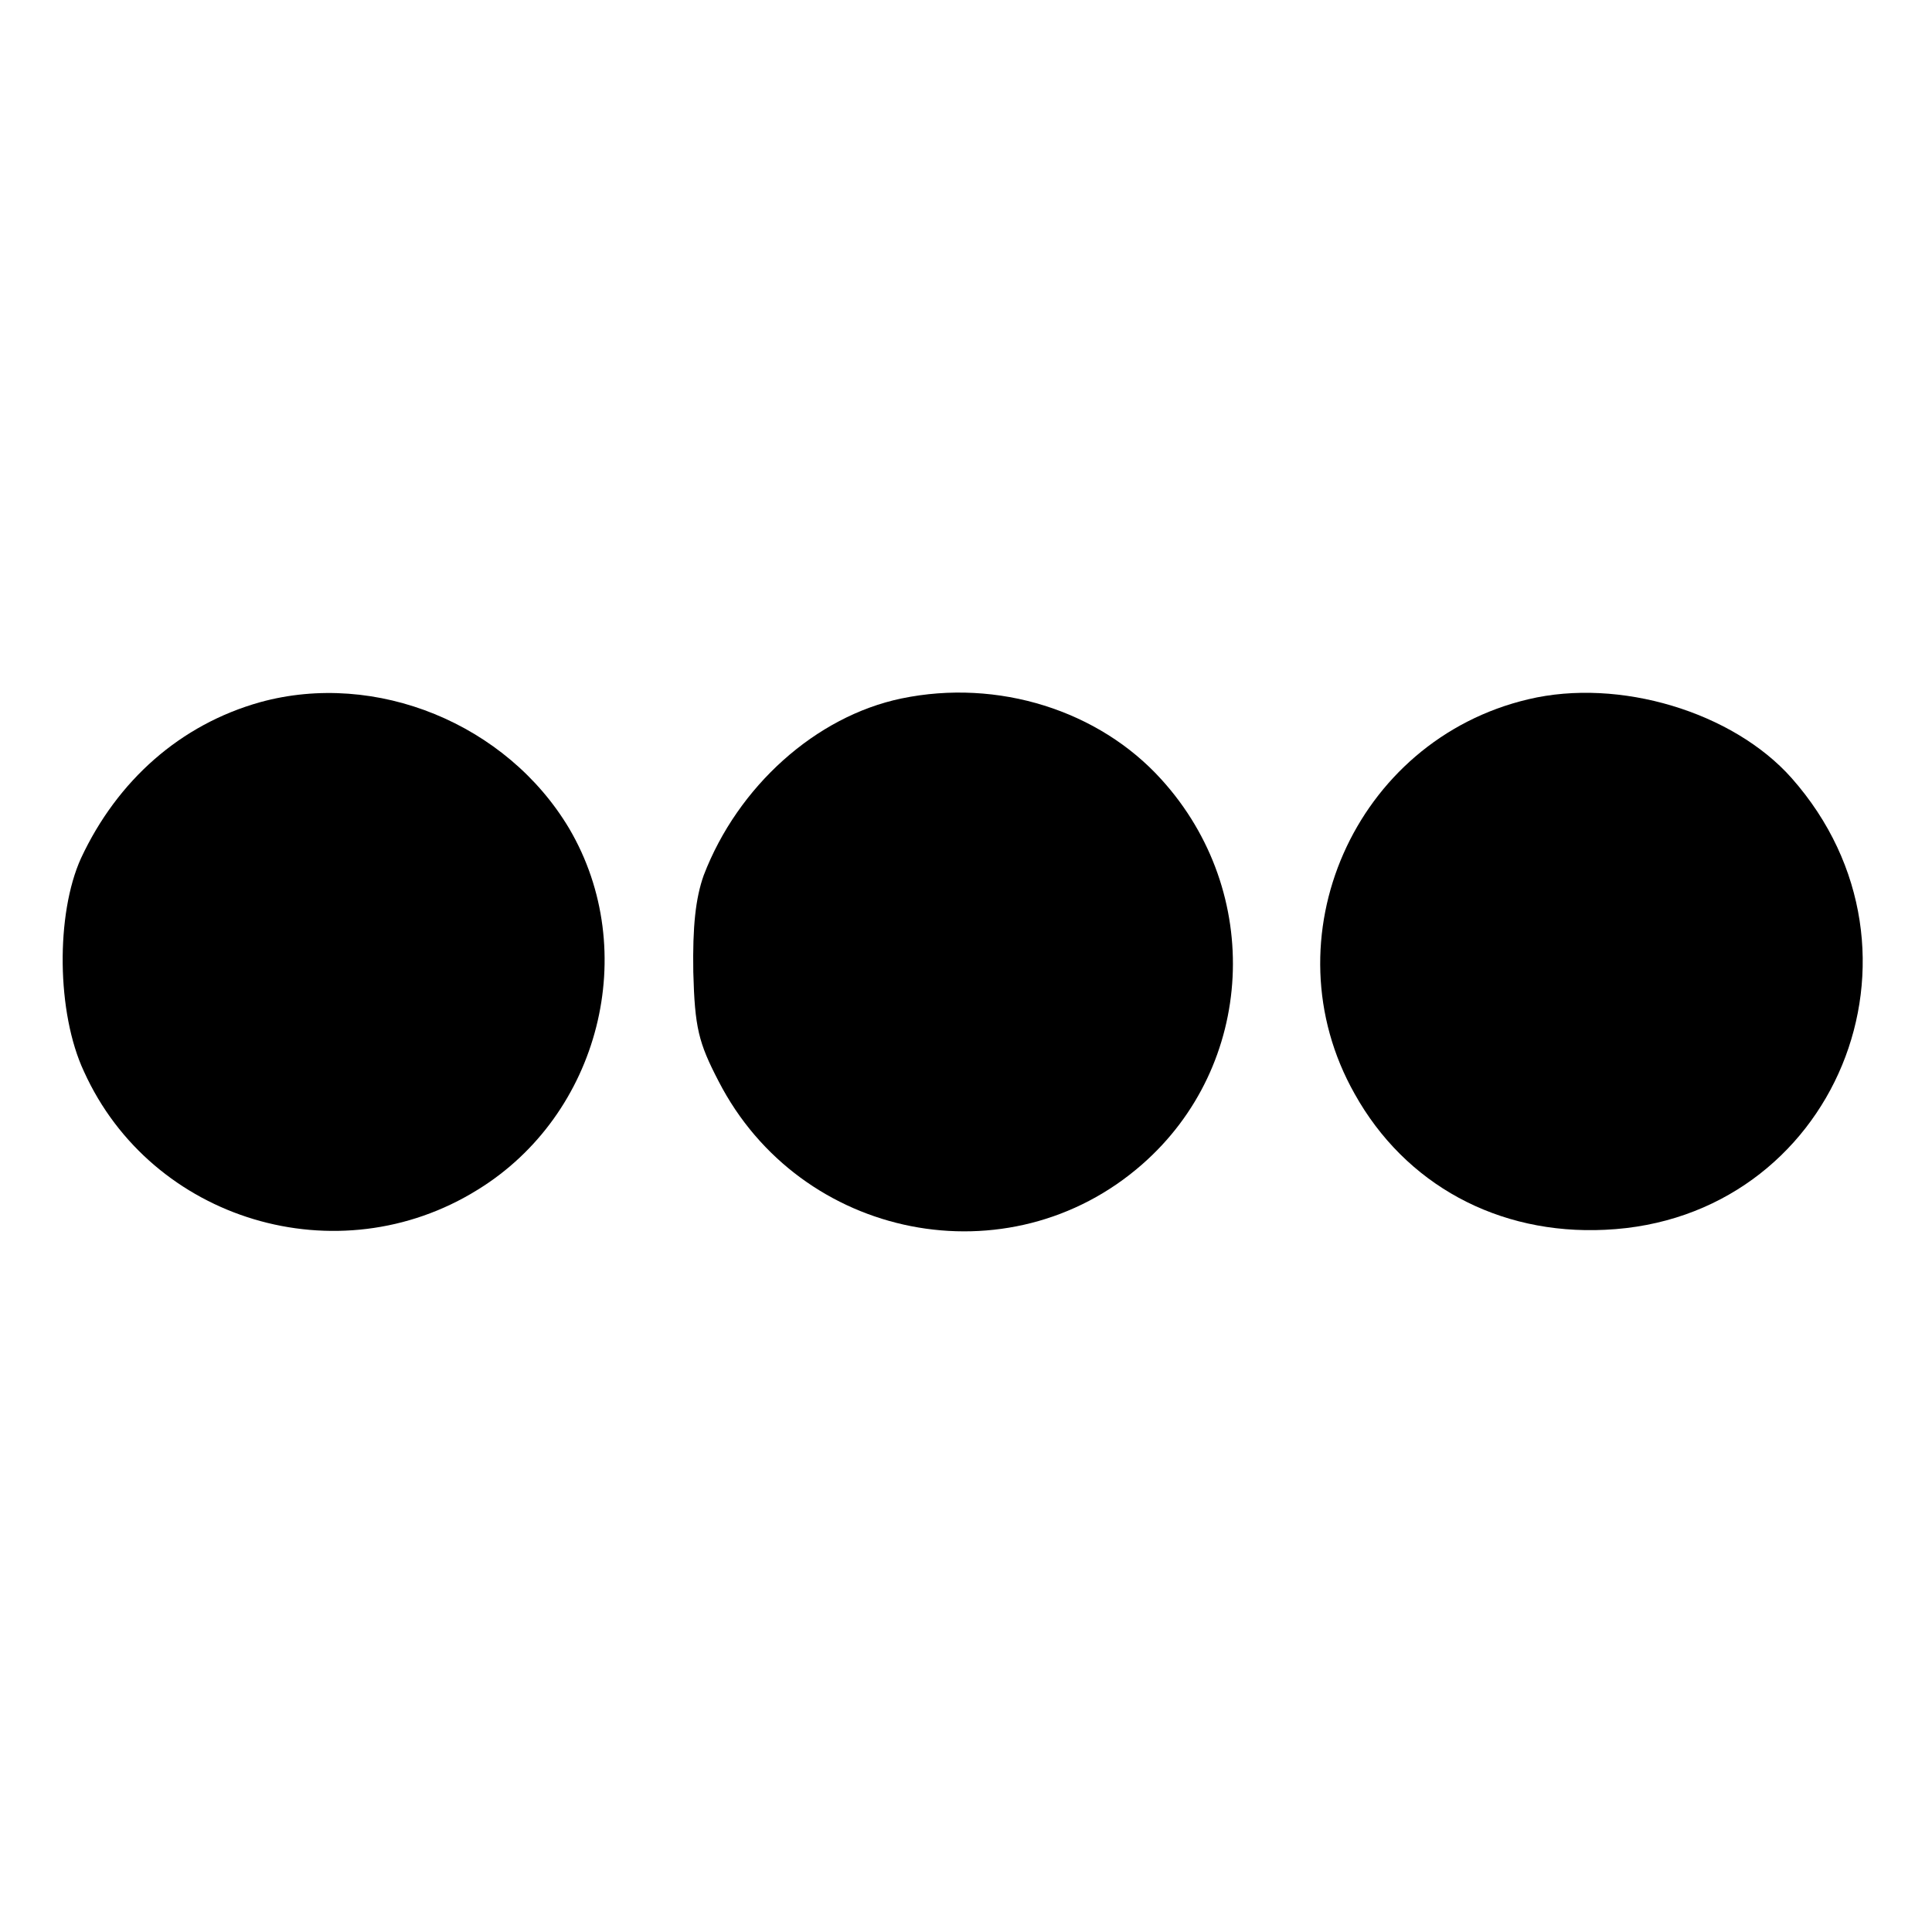 <?xml version="1.0" standalone="no"?>
<!DOCTYPE svg PUBLIC "-//W3C//DTD SVG 20010904//EN"
 "http://www.w3.org/TR/2001/REC-SVG-20010904/DTD/svg10.dtd">
<svg version="1.0" xmlns="http://www.w3.org/2000/svg"
 width="260pt" height="260pt" viewBox="0 0 260 260"
 preserveAspectRatio="xMidYMid meet">
<g transform="translate(0,260) scale(0.1,-0.1)"
fill="#000000" stroke="none">
<path d="M350 1655 c-107 -30 -192 -105 -241 -210 -34 -75 -33 -208 4 -287 91
-201 342 -276 530 -159 164 101 220 321 123 486 -84 141 -260 213 -416 170z"/>
<path d="M1213 1660 c-115 -24 -220 -118 -266 -238 -11 -31 -15 -69 -14 -130
2 -75 7 -95 34 -147 110 -214 391 -269 570 -112 152 133 164 366 26 518 -84
93 -220 136 -350 109z"/>
<path d="M2057 1659 c-234 -55 -352 -322 -234 -531 68 -122 193 -190 337 -183
309 14 458 374 251 608 -79 89 -232 135 -354 106z"/>
</g>
</svg>
